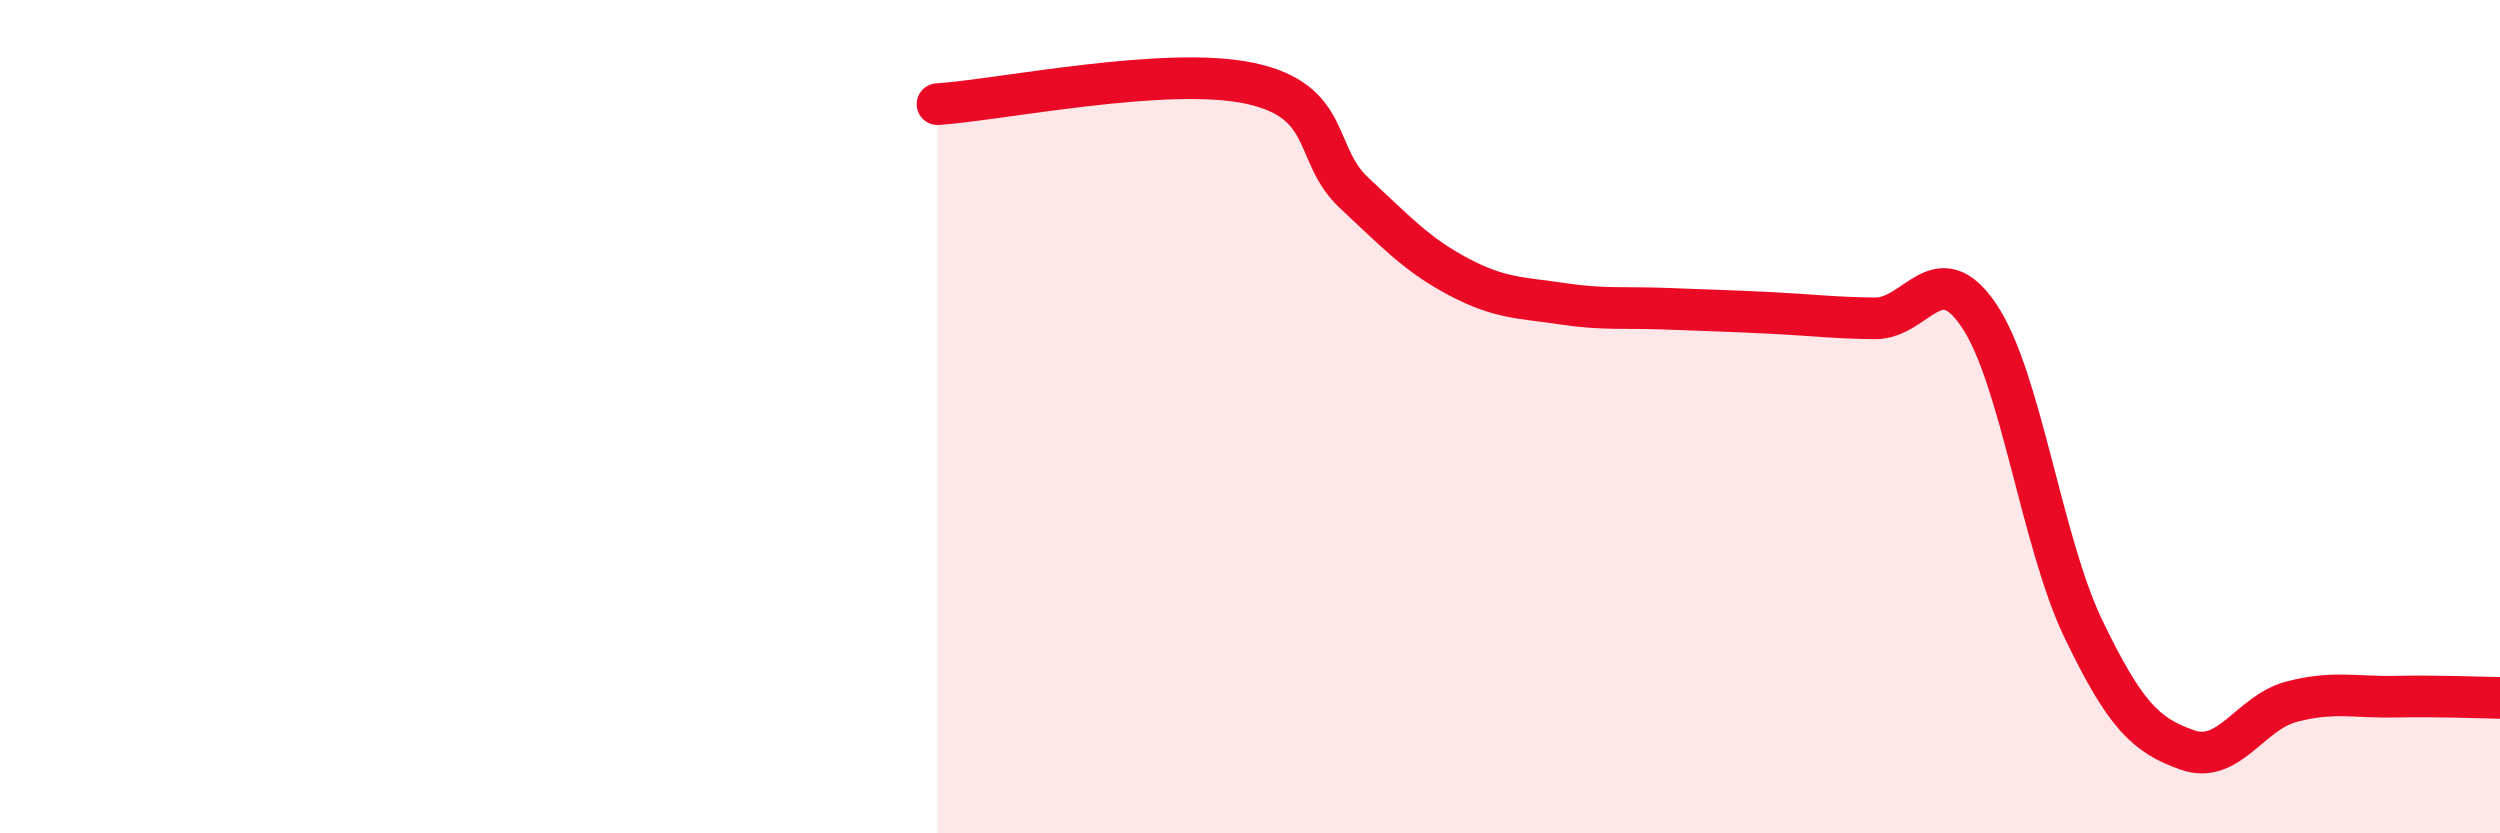 
    <svg width="60" height="20" viewBox="0 0 60 20" xmlns="http://www.w3.org/2000/svg">
      <path
        d="M 22.5,2.5 C 24,2.4 28,1.57 30,2 C 32,2.43 31.5,3.7 32.5,4.63 C 33.5,5.56 34,6.11 35,6.64 C 36,7.17 36.5,7.14 37.5,7.29 C 38.5,7.44 39,7.37 40,7.41 C 41,7.45 41.5,7.46 42.5,7.51 C 43.5,7.56 44,7.63 45,7.64 C 46,7.65 46.5,6.09 47.5,7.58 C 48.5,9.07 49,13.01 50,15.09 C 51,17.17 51.5,17.65 52.5,18 C 53.5,18.35 54,17.1 55,16.84 C 56,16.58 56.5,16.74 57.5,16.72 C 58.5,16.7 59.5,16.74 60,16.75L60 20L22.5 20Z"
        fill="#EB0A25"
        opacity="0.1"
        stroke-linecap="round"
        stroke-linejoin="round"
      />
      <path
        d="M 22.5,2.5 C 24,2.4 28,1.57 30,2 C 32,2.43 31.5,3.7 32.5,4.63 C 33.5,5.56 34,6.11 35,6.64 C 36,7.17 36.5,7.14 37.5,7.29 C 38.5,7.44 39,7.37 40,7.41 C 41,7.45 41.5,7.46 42.5,7.51 C 43.5,7.56 44,7.63 45,7.64 C 46,7.65 46.5,6.09 47.5,7.58 C 48.5,9.07 49,13.01 50,15.09 C 51,17.17 51.5,17.65 52.5,18 C 53.5,18.35 54,17.1 55,16.84 C 56,16.58 56.5,16.74 57.5,16.72 C 58.5,16.7 59.5,16.74 60,16.75"
        stroke="#EB0A25"
        stroke-width="1"
        fill="none"
        stroke-linecap="round"
        stroke-linejoin="round"
      />
    </svg>
  